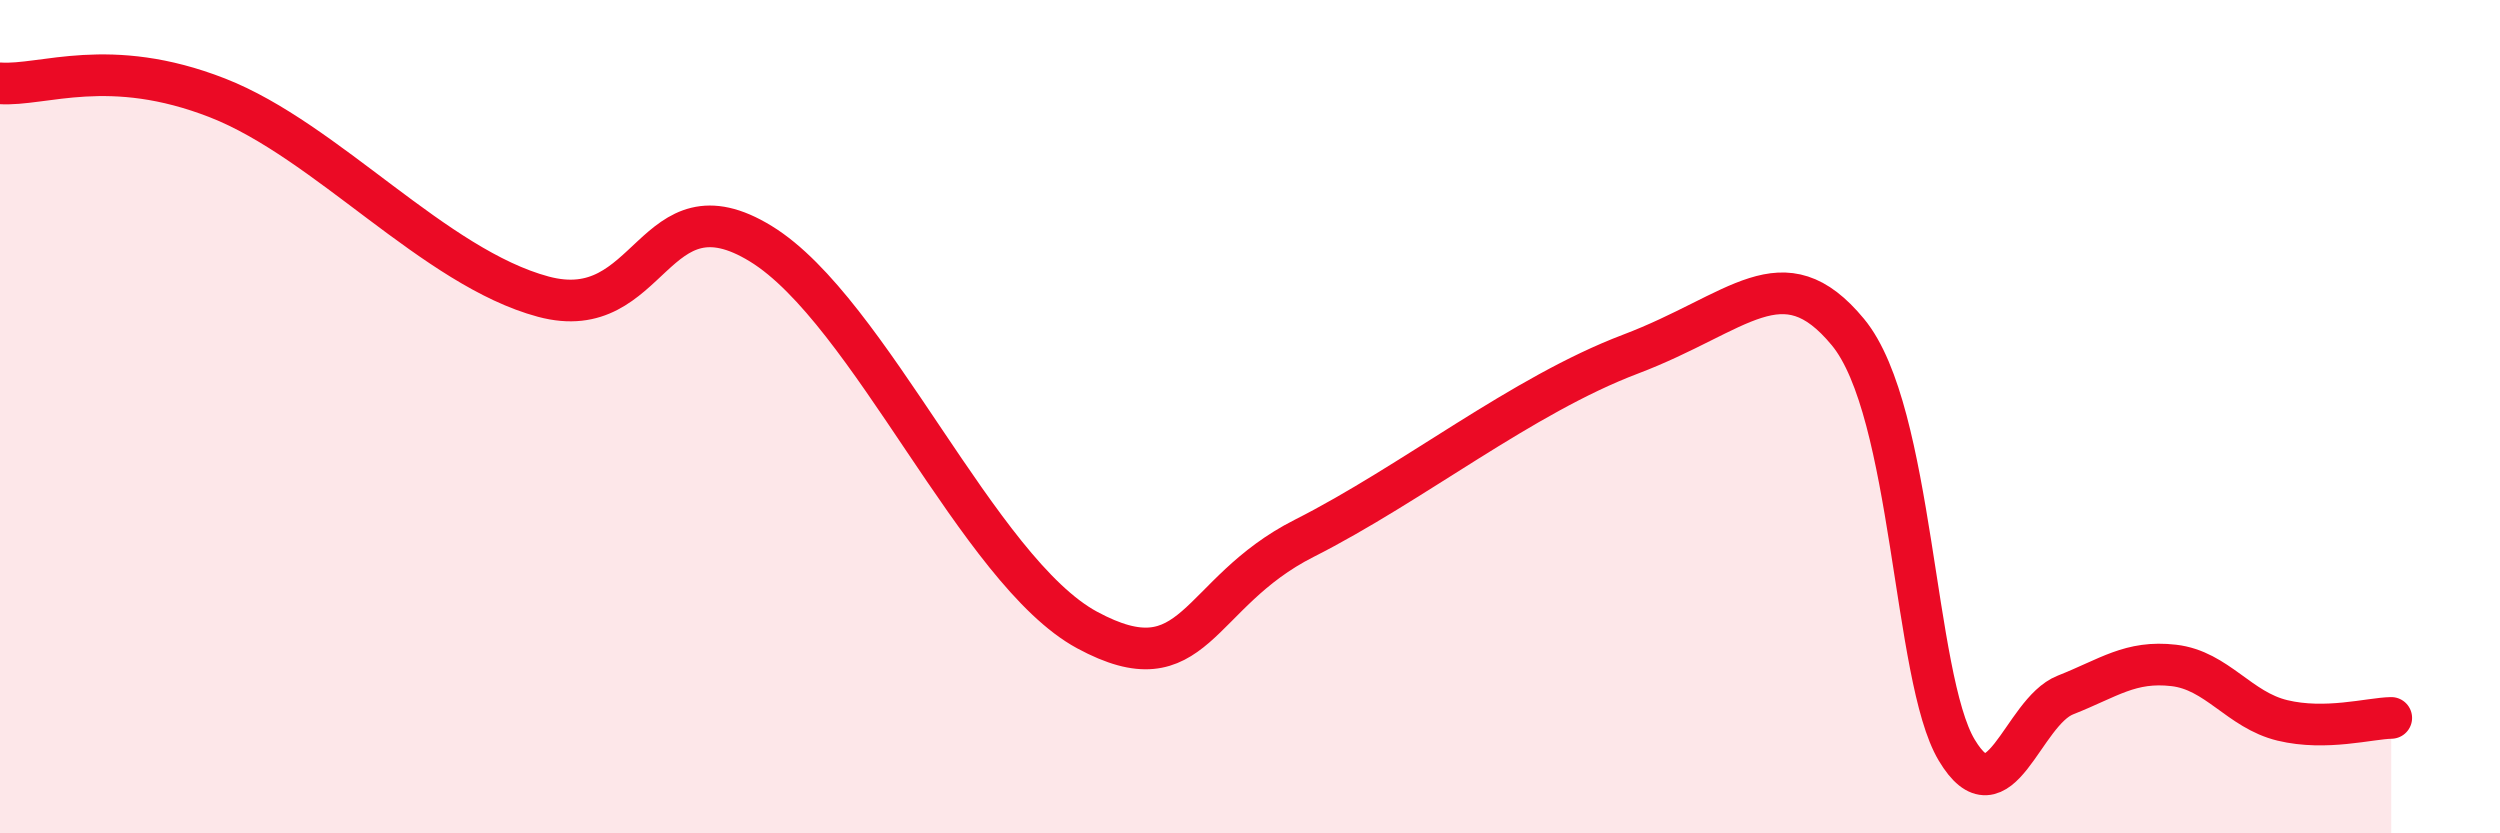 
    <svg width="60" height="20" viewBox="0 0 60 20" xmlns="http://www.w3.org/2000/svg">
      <path
        d="M 0,2 C 1.04,2.07 2.61,1.33 5.22,2.35 C 7.83,3.37 10.43,6.42 13.04,7.12 C 15.65,7.82 15.65,4.25 18.26,5.85 C 20.87,7.45 23.48,13.71 26.09,15.12 C 28.7,16.53 28.69,14.24 31.3,12.92 C 33.91,11.6 36.52,9.49 39.13,8.5 C 41.74,7.51 42.78,6.07 44.35,7.97 C 45.92,9.87 45.92,16.26 46.96,18 C 48,19.74 48.53,17.09 49.57,16.68 C 50.61,16.27 51.13,15.85 52.17,15.97 C 53.21,16.09 53.74,17.04 54.78,17.29 C 55.82,17.54 56.87,17.24 57.39,17.23L57.39 20L0 20Z"
        fill="#EB0A25"
        opacity="0.1"
        stroke-linecap="round"
        stroke-linejoin="round"
      />
      <path
        d="M 0,2 C 1.04,2.07 2.61,1.33 5.22,2.35 C 7.83,3.37 10.43,6.42 13.04,7.12 C 15.65,7.82 15.65,4.25 18.26,5.85 C 20.87,7.45 23.48,13.71 26.09,15.12 C 28.7,16.53 28.69,14.24 31.3,12.92 C 33.91,11.6 36.52,9.49 39.13,8.5 C 41.74,7.51 42.78,6.07 44.35,7.97 C 45.92,9.87 45.92,16.26 46.96,18 C 48,19.74 48.53,17.09 49.57,16.68 C 50.61,16.27 51.13,15.85 52.17,15.97 C 53.21,16.09 53.74,17.04 54.78,17.29 C 55.82,17.54 56.87,17.24 57.39,17.23"
        stroke="#EB0A25"
        stroke-width="1"
        fill="none"
        stroke-linecap="round"
        stroke-linejoin="round"
      />
    </svg>
  